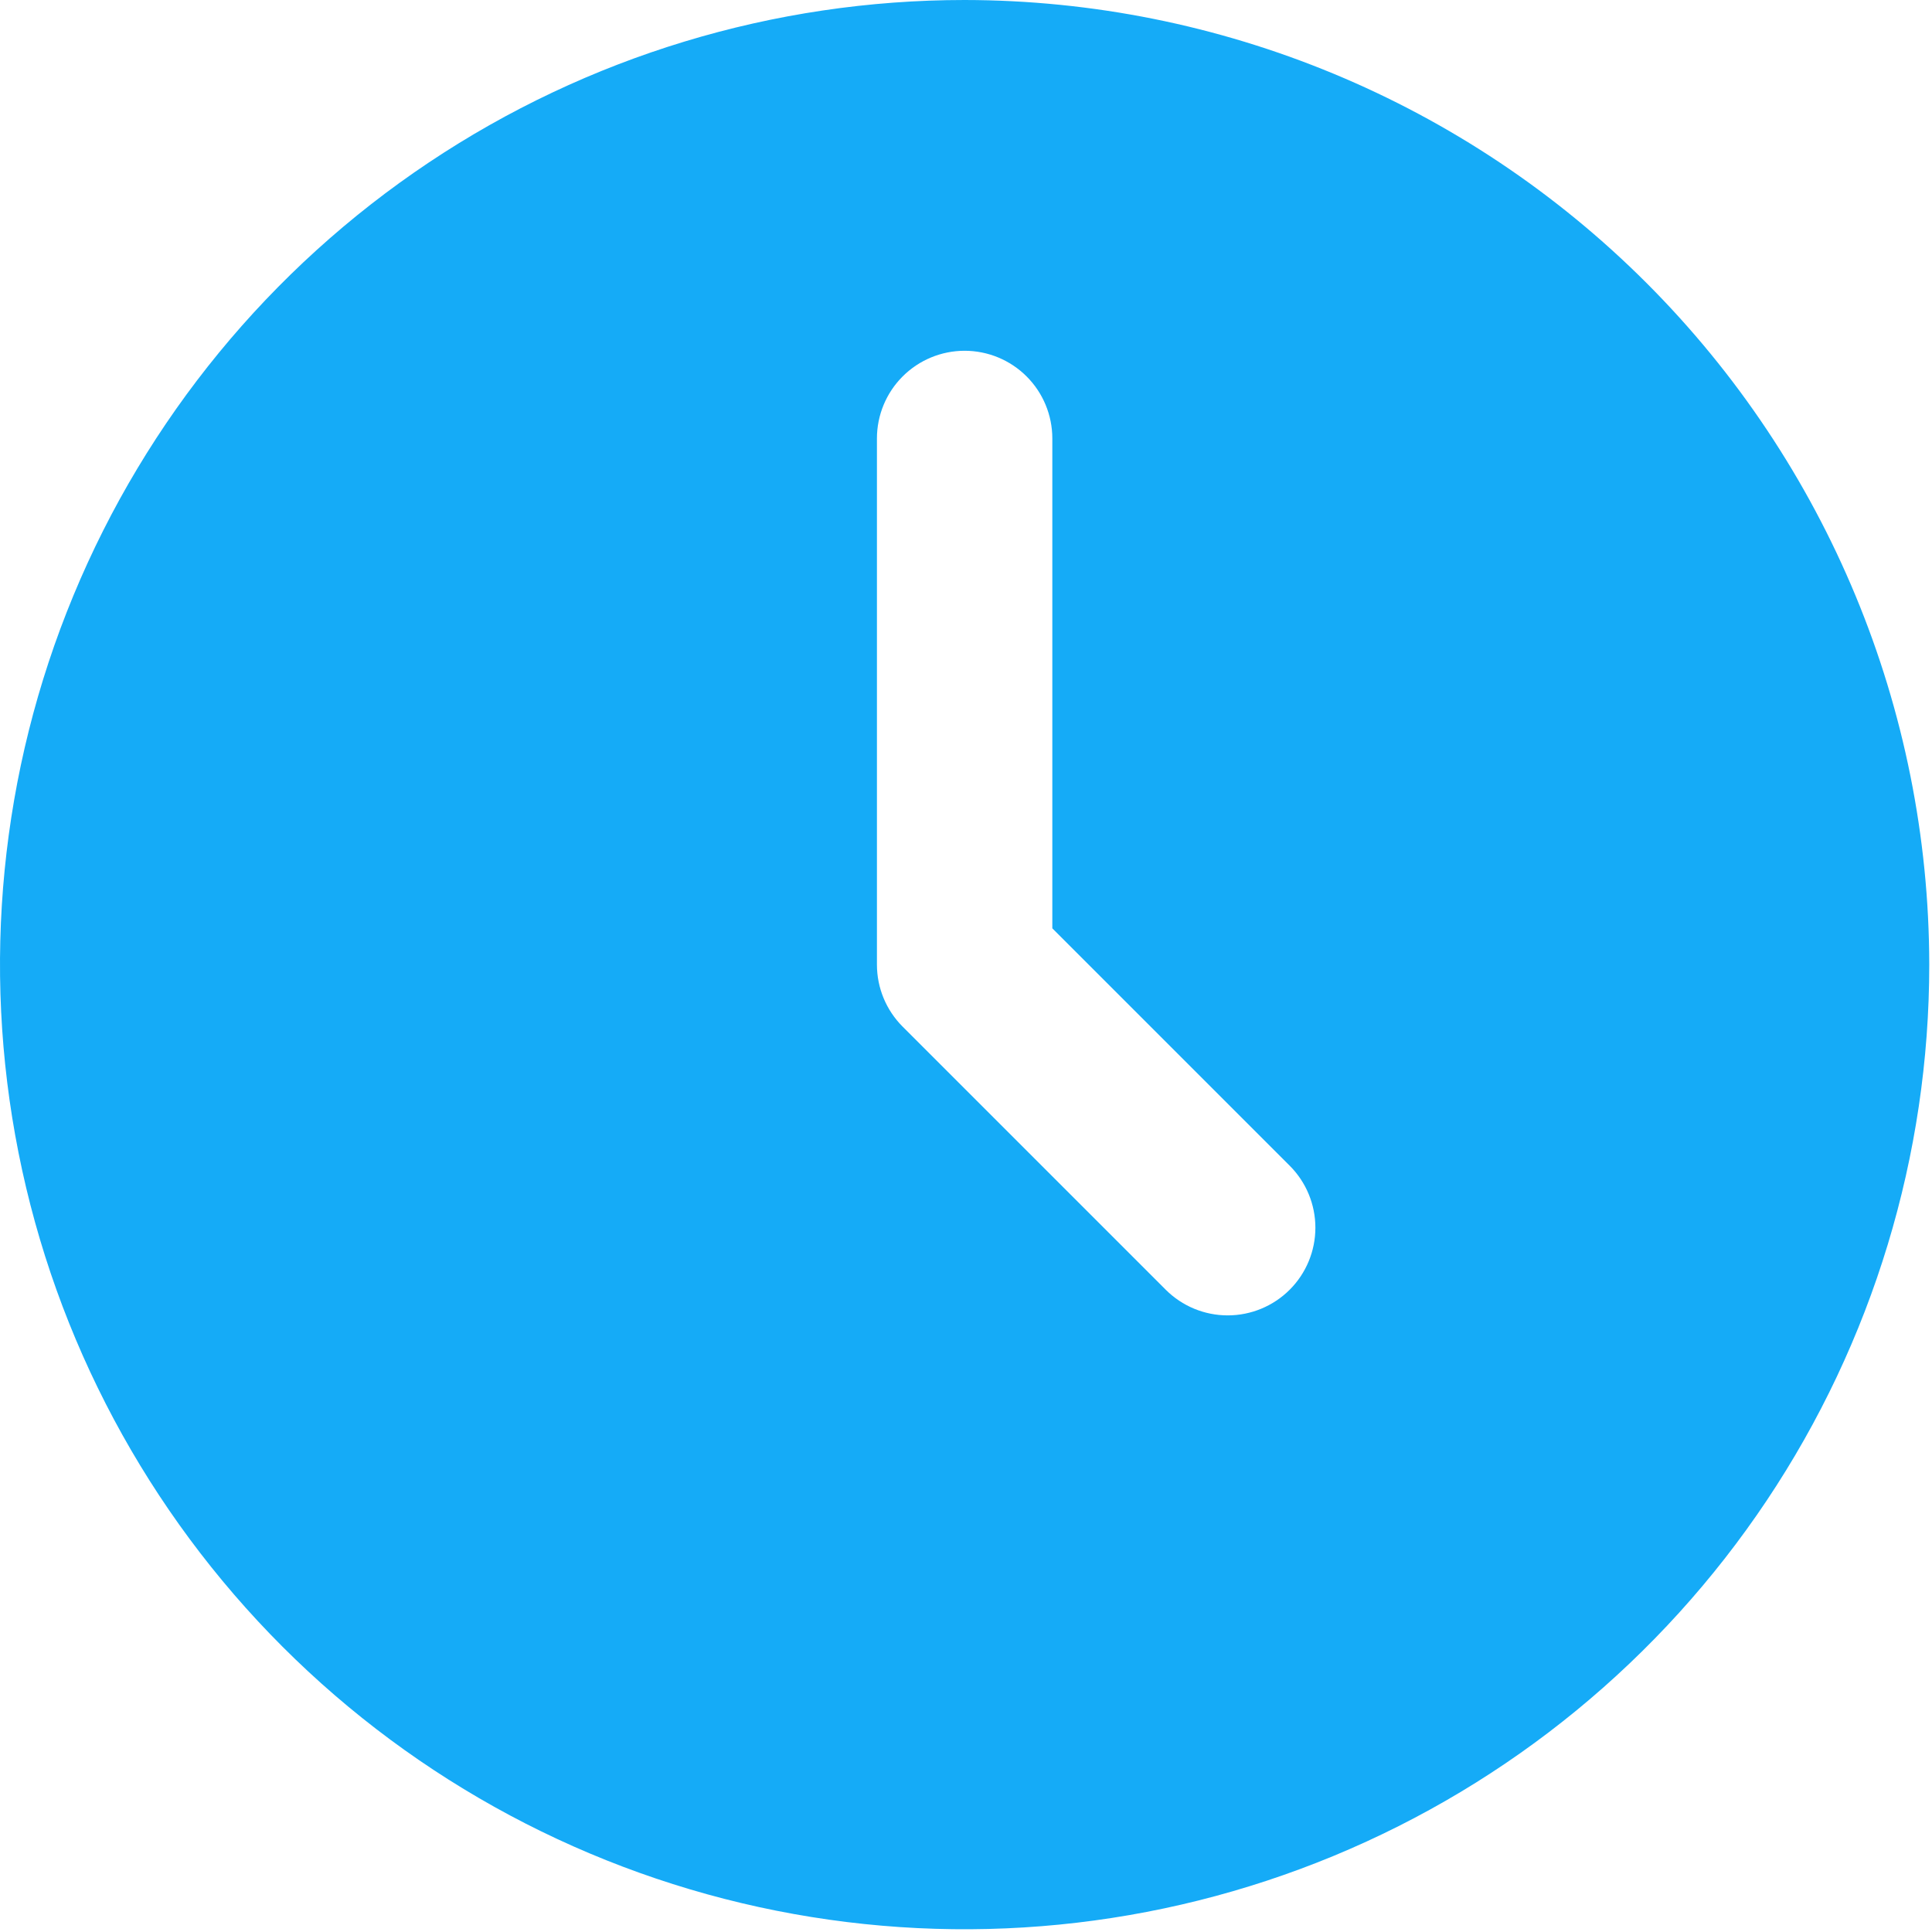 <?xml version="1.0" encoding="UTF-8"?> <svg xmlns="http://www.w3.org/2000/svg" width="470" height="470" viewBox="0 0 470 470" fill="none"><path d="M234.667 0C188.254 0 142.884 13.763 104.293 39.548C65.702 65.334 35.624 101.984 17.863 144.864C0.102 187.743 -4.546 234.927 4.509 280.448C13.564 325.969 35.914 367.782 68.732 400.601C101.551 433.42 143.365 455.77 188.886 464.824C234.406 473.879 281.59 469.232 324.47 451.47C367.35 433.709 404 403.631 429.785 365.04C455.571 326.45 469.333 281.079 469.333 234.667C469.26 172.452 444.513 112.806 400.52 68.813C356.527 24.821 296.882 0.073 234.667 0ZM313.749 313.749C309.749 317.749 304.324 319.995 298.667 319.995C293.01 319.995 287.585 317.749 283.584 313.749L219.584 249.749C215.583 245.749 213.335 240.324 213.333 234.667V106.667C213.333 101.009 215.581 95.582 219.582 91.582C223.583 87.581 229.009 85.333 234.667 85.333C240.325 85.333 245.751 87.581 249.752 91.582C253.752 95.582 256 101.009 256 106.667V225.835L313.749 283.584C317.749 287.585 319.996 293.01 319.996 298.667C319.996 304.324 317.749 309.749 313.749 313.749Z" fill="#15ABF7"></path></svg> 